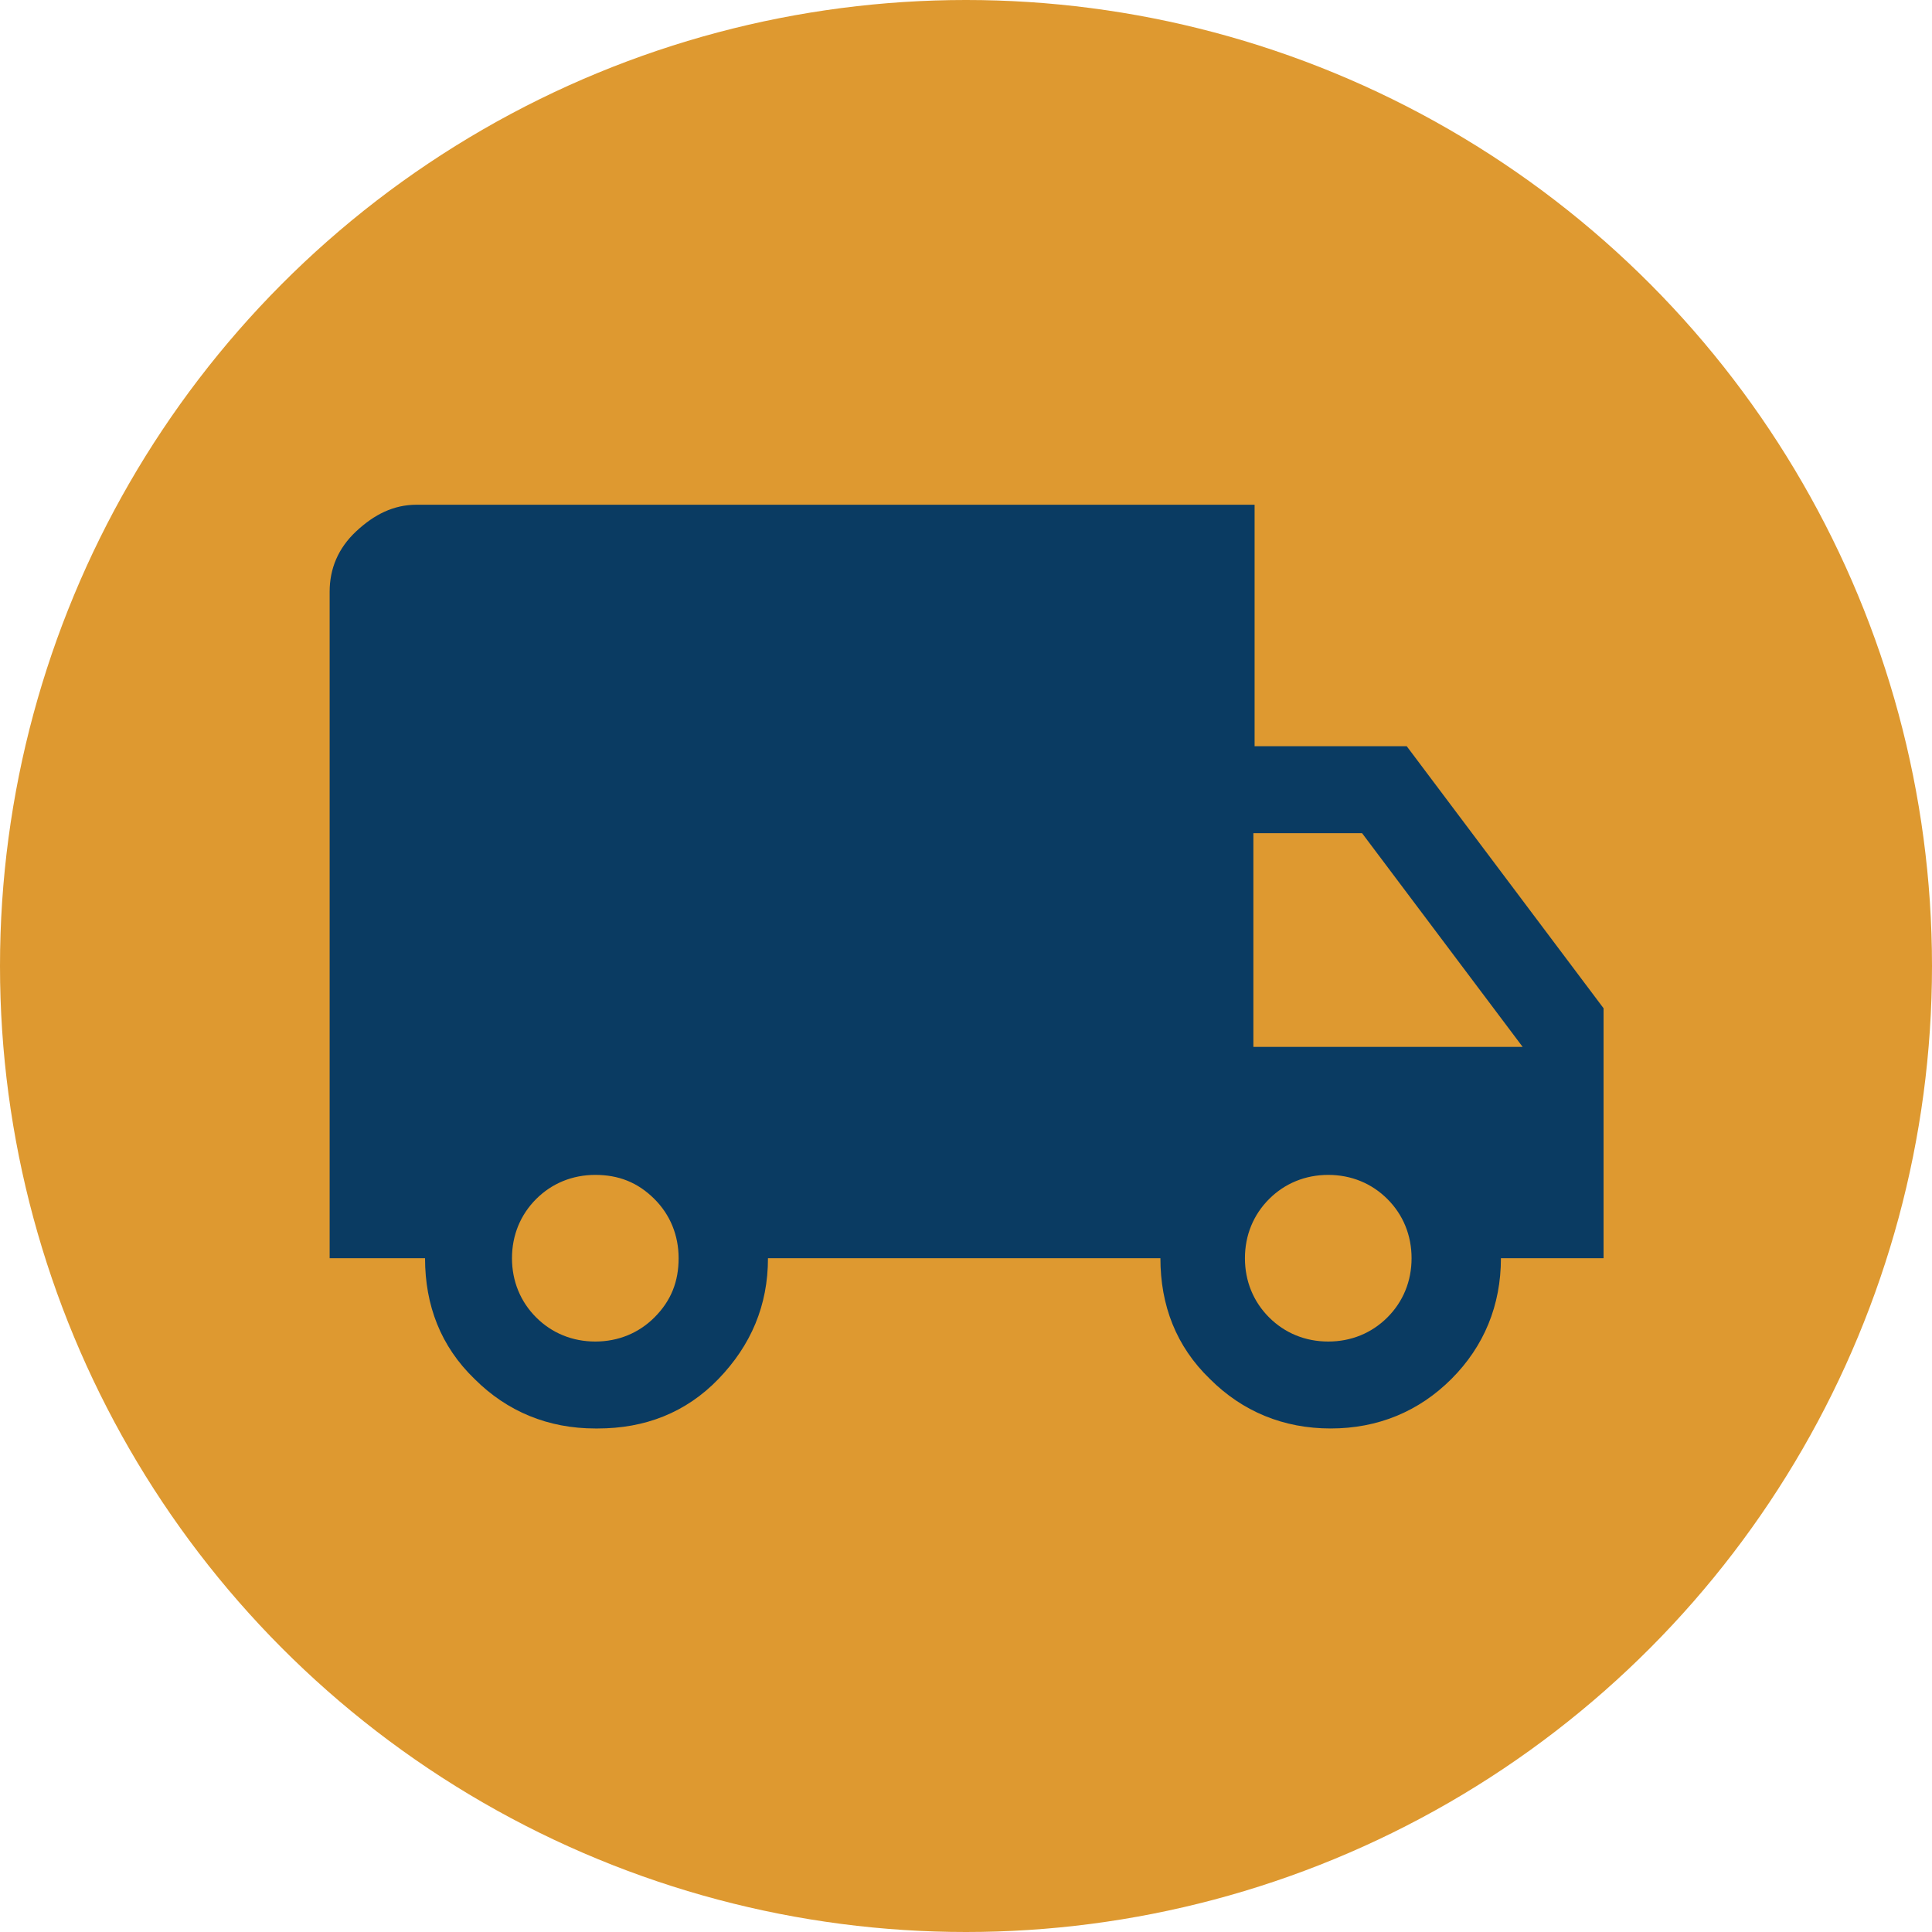 <?xml version="1.0" encoding="UTF-8"?>
<svg xmlns="http://www.w3.org/2000/svg" id="Layer_1" viewBox="0 0 16 16">
  <defs>
    <style>.cls-1{fill:#de9930;}.cls-1,.cls-2{stroke-width:0px;}.cls-2{fill:#0a3b62;}</style>
  </defs>
  <circle class="cls-1" cx="8" cy="8" r="8"></circle>
  <path class="cls-2" d="m4.93,11.83c-.39,0-.73-.14-1-.41-.28-.27-.41-.61-.41-1h-.79v-5.52c0-.19.07-.36.22-.5s.31-.22.5-.22h6.94v2h1.26l1.63,2.17v2.07h-.85c0,.39-.14.73-.41,1-.27.27-.61.41-1,.41s-.73-.14-1-.41c-.28-.27-.41-.61-.41-1h-3.25c0,.39-.14.72-.41,1-.27.28-.61.41-1,.41Zm0-.72c.19,0,.36-.07.49-.2.14-.14.2-.3.2-.49s-.07-.36-.2-.49c-.14-.14-.3-.2-.49-.2s-.36.07-.49.2-.2.3-.2.49.07.36.2.49.3.2.49.2Zm6.07,0c.19,0,.36-.07.49-.2s.2-.3.2-.49-.07-.36-.2-.49-.3-.2-.49-.2-.36.07-.49.2-.2.3-.2.49.07.36.2.49.3.2.49.2Zm-.62-2.44h2.23l-1.33-1.77h-.9v1.77Z"></path>
</svg>
